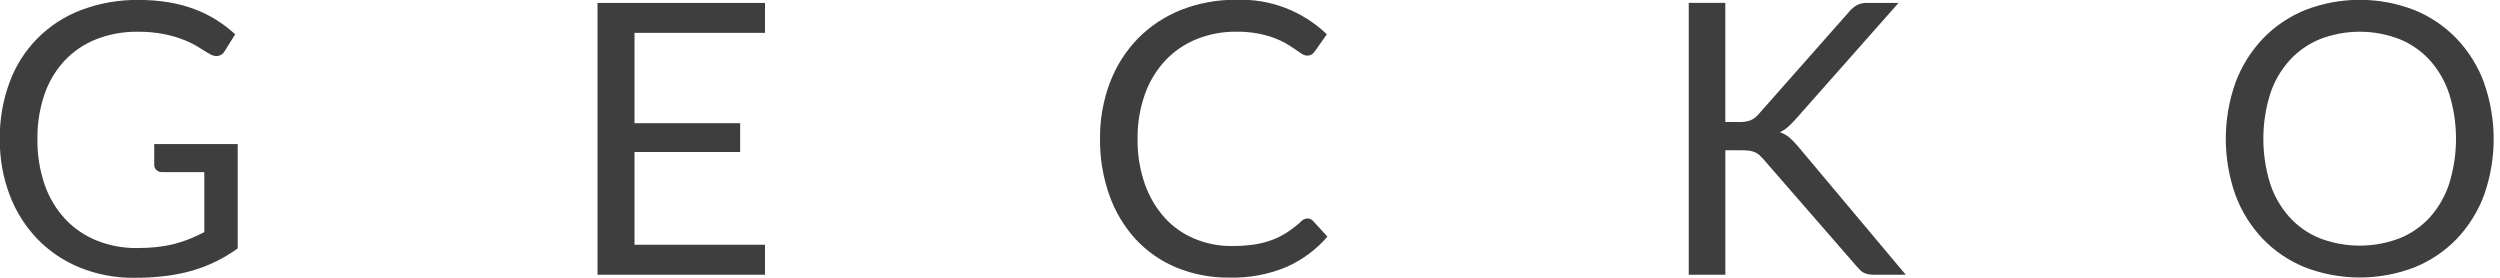 <svg width="180" height="20" viewBox="0 0 180 20" fill="none" xmlns="http://www.w3.org/2000/svg">
<path fill-rule="evenodd" clip-rule="evenodd" d="M6.969 17.322C6.111 16.977 5.337 16.451 4.702 15.778C4.043 15.068 3.539 14.229 3.221 13.314C2.855 12.249 2.677 11.128 2.695 10.002C2.68 8.914 2.85 7.831 3.2 6.8C3.508 5.897 4.001 5.069 4.648 4.369C5.284 3.694 6.061 3.167 6.924 2.826C7.876 2.455 8.892 2.272 9.914 2.286C10.572 2.278 11.229 2.339 11.874 2.468C12.364 2.568 12.844 2.712 13.308 2.899C13.667 3.043 14.012 3.219 14.339 3.424C14.621 3.606 14.876 3.761 15.104 3.888C15.247 3.98 15.412 4.031 15.582 4.039C15.706 4.037 15.827 4.002 15.933 3.937C16.038 3.872 16.125 3.78 16.183 3.67L16.934 2.468C16.514 2.085 16.062 1.741 15.582 1.438C15.084 1.125 14.556 0.864 14.005 0.659C13.405 0.437 12.785 0.272 12.154 0.168C11.441 0.05 10.719 -0.008 9.996 -0.004C8.582 -0.024 7.176 0.221 5.852 0.72C4.668 1.164 3.593 1.859 2.702 2.757C1.811 3.655 1.125 4.735 0.69 5.923C0.207 7.23 -0.031 8.614 -0.014 10.006C-0.03 11.391 0.214 12.767 0.704 14.062C1.15 15.241 1.832 16.317 2.707 17.224C3.574 18.111 4.616 18.808 5.766 19.273C7.007 19.77 8.334 20.017 9.671 20.001C10.424 20.004 11.177 19.961 11.925 19.872C12.583 19.792 13.234 19.66 13.871 19.476C14.458 19.305 15.03 19.083 15.578 18.813C16.115 18.546 16.628 18.236 17.114 17.884V10.373H11.105V11.876C11.104 11.944 11.117 12.013 11.145 12.077C11.172 12.14 11.212 12.197 11.263 12.244C11.319 12.295 11.384 12.335 11.456 12.361C11.527 12.387 11.603 12.398 11.679 12.394H14.71V16.71C14.364 16.892 14.018 17.054 13.673 17.195C13.313 17.341 12.943 17.463 12.566 17.559C12.156 17.663 11.738 17.738 11.317 17.785C10.834 17.837 10.347 17.862 9.861 17.86C8.871 17.87 7.889 17.687 6.969 17.322ZM43.022 0.206V19.78H55.08V17.622H45.685V10.944H53.291V8.868H45.685V2.368H55.08V0.21H43.017L43.022 0.206ZM93.691 15.938C93.368 16.23 93.023 16.497 92.66 16.737C92.314 16.963 91.942 17.148 91.554 17.29C91.136 17.441 90.703 17.549 90.263 17.611C89.743 17.683 89.218 17.717 88.693 17.713C87.775 17.721 86.865 17.544 86.016 17.194C85.197 16.855 84.463 16.34 83.866 15.685C83.233 14.98 82.746 14.156 82.432 13.261C82.066 12.213 81.888 11.108 81.906 9.997C81.89 8.905 82.069 7.818 82.432 6.788C82.749 5.886 83.249 5.059 83.899 4.357C84.53 3.691 85.296 3.167 86.146 2.821C87.059 2.453 88.036 2.27 89.02 2.282C89.538 2.276 90.054 2.32 90.564 2.412C90.963 2.485 91.356 2.592 91.738 2.732C92.04 2.843 92.333 2.98 92.612 3.142C92.855 3.288 93.069 3.424 93.254 3.552C93.439 3.679 93.596 3.786 93.725 3.873C93.835 3.952 93.966 3.997 94.1 4.002C94.225 4.01 94.35 3.978 94.456 3.911C94.54 3.849 94.614 3.772 94.674 3.685L95.534 2.47C94.673 1.641 93.653 0.994 92.537 0.567C91.42 0.14 90.229 -0.058 89.034 -0.015C87.668 -0.033 86.312 0.214 85.04 0.713C83.873 1.174 82.814 1.874 81.933 2.768C81.052 3.675 80.367 4.753 79.919 5.936C79.429 7.231 79.186 8.607 79.201 9.992C79.186 11.373 79.412 12.745 79.871 14.048C80.281 15.217 80.922 16.292 81.755 17.21C82.576 18.095 83.577 18.794 84.691 19.258C85.908 19.758 87.213 20.006 88.529 19.986C89.946 20.024 91.354 19.759 92.66 19.208C93.779 18.706 94.773 17.965 95.574 17.037L94.536 15.903C94.485 15.848 94.424 15.804 94.356 15.773C94.288 15.743 94.214 15.727 94.14 15.726C93.968 15.735 93.805 15.808 93.684 15.93L93.691 15.938ZM124.226 0.206H121.59V19.78H124.226V10.821H125.428C125.613 10.819 125.798 10.831 125.981 10.856C126.119 10.875 126.253 10.914 126.38 10.971C126.488 11.025 126.589 11.092 126.681 11.17C126.763 11.247 126.854 11.34 126.954 11.449L133.718 19.22C133.791 19.302 133.864 19.379 133.937 19.452C134.007 19.522 134.087 19.581 134.173 19.63C134.272 19.678 134.376 19.715 134.483 19.739C134.627 19.768 134.773 19.782 134.92 19.78H137.214L129.43 10.507C129.246 10.287 129.045 10.082 128.829 9.893C128.631 9.726 128.402 9.601 128.155 9.524C128.352 9.429 128.536 9.31 128.702 9.169C128.89 9.001 129.069 8.823 129.239 8.636L136.695 0.21H134.437C134.193 0.201 133.949 0.25 133.727 0.354C133.504 0.477 133.306 0.641 133.145 0.838L126.626 8.213C126.47 8.403 126.273 8.555 126.05 8.657C125.785 8.753 125.504 8.797 125.223 8.786H124.222V0.21L124.226 0.206ZM178.857 5.962C178.421 4.784 177.752 3.707 176.89 2.794C176.03 1.898 174.991 1.193 173.84 0.725C171.307 -0.259 168.498 -0.259 165.965 0.725C164.815 1.193 163.775 1.898 162.915 2.794C162.053 3.707 161.384 4.784 160.949 5.962C160.026 8.574 160.026 11.422 160.949 14.033C161.383 15.209 162.052 16.285 162.915 17.194C163.776 18.086 164.815 18.787 165.965 19.25C168.5 20.223 171.305 20.223 173.84 19.25C174.99 18.787 176.029 18.086 176.89 17.194C177.753 16.285 178.422 15.209 178.857 14.033C179.776 11.423 179.774 8.577 178.852 5.969L178.857 5.962ZM176.344 13.227C176.05 14.12 175.576 14.943 174.951 15.645C174.346 16.308 173.599 16.826 172.766 17.16C170.921 17.861 168.884 17.861 167.039 17.16C166.206 16.826 165.46 16.308 164.854 15.645C164.223 14.946 163.746 14.122 163.452 13.227C162.797 11.123 162.797 8.868 163.452 6.763C163.744 5.866 164.222 5.04 164.854 4.34C165.46 3.676 166.207 3.156 167.039 2.817C168.882 2.107 170.923 2.107 172.766 2.817C173.598 3.156 174.345 3.676 174.951 4.34C175.577 5.043 176.051 5.868 176.344 6.763C176.998 8.87 176.997 11.126 176.339 13.232L176.344 13.227Z" fill="#3E3E3E"/>
</svg>
